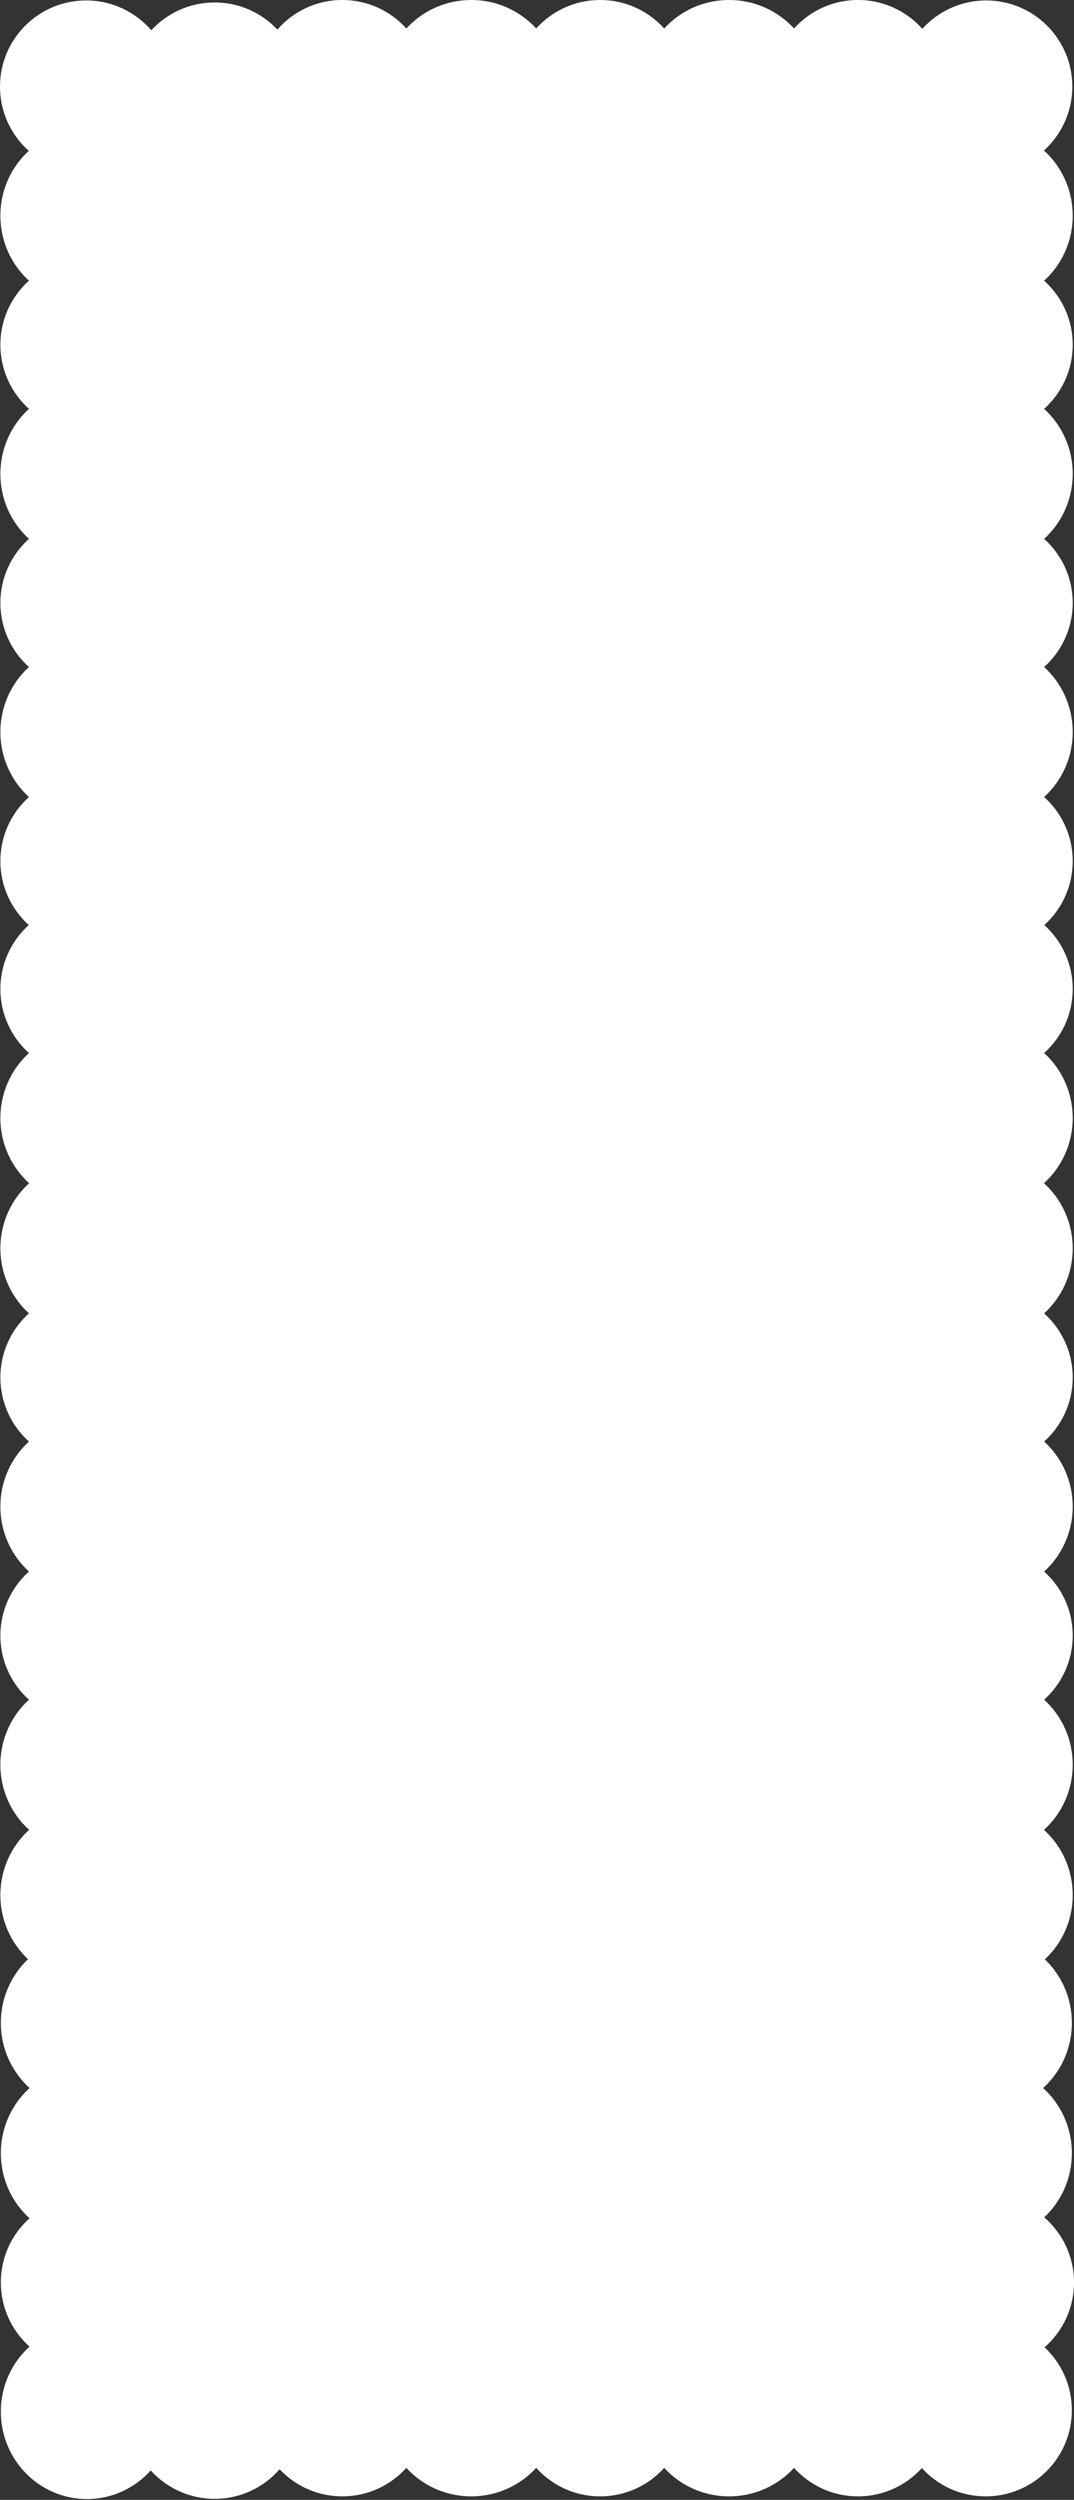 <svg width="1281" height="2981" viewBox="0 0 1281 2981" fill="none" xmlns="http://www.w3.org/2000/svg">
<rect x="0" y="0" width="1281" height="2981" fill="#333333" stroke="none"/>
<path d="M1023.4 0C1053.88 1.33243e-06 1081.26 13.277 1100.08 34.363C1118.87 13.59 1146.05 0.539 1176.27 0.539C1233.01 0.539 1279 46.533 1279 103.27C1279 133.501 1265.94 160.68 1245.16 179.479C1266.21 198.56 1279.46 226.309 1279.46 257.198C1279.46 287.975 1266.3 315.634 1245.38 334.708C1266.3 353.514 1279.46 380.783 1279.46 411.126C1279.46 441.469 1266.3 468.738 1245.38 487.544C1266.3 506.618 1279.46 534.277 1279.46 565.055C1279.46 595.832 1266.3 623.49 1245.38 642.564C1266.3 661.37 1279.46 688.64 1279.46 718.983C1279.46 749.327 1266.3 776.596 1245.38 795.401C1266.3 814.476 1279.46 842.135 1279.46 872.912C1279.46 903.689 1266.3 931.348 1245.38 950.422C1266.3 969.228 1279.46 996.496 1279.46 1026.84C1279.46 1057.08 1266.39 1084.27 1245.59 1103.07C1266.39 1121.87 1279.46 1149.06 1279.46 1179.3C1279.46 1209.64 1266.3 1236.91 1245.38 1255.72C1266.3 1274.79 1279.46 1302.45 1279.46 1333.23C1279.46 1364.11 1266.22 1391.85 1245.18 1410.93C1266.22 1430.01 1279.46 1457.75 1279.46 1488.63C1279.46 1519.4 1266.3 1547.06 1245.38 1566.14C1266.3 1584.94 1279.46 1612.21 1279.46 1642.55C1279.46 1672.9 1266.3 1700.17 1245.38 1718.97C1266.3 1738.05 1279.46 1765.71 1279.46 1796.48C1279.46 1827.26 1266.3 1854.92 1245.38 1873.99C1266.3 1892.8 1279.46 1920.07 1279.46 1950.41C1279.46 1980.75 1266.3 2008.02 1245.38 2026.83C1266.3 2045.9 1279.46 2073.56 1279.46 2104.34C1279.46 2135.22 1266.22 2162.96 1245.18 2182.04C1266.22 2201.12 1279.46 2228.86 1279.46 2259.74C1279.46 2290.08 1266.67 2317.4 1246.26 2336.44C1266.09 2355.44 1278.46 2382.35 1278.46 2412.2C1278.46 2443.08 1265.22 2470.82 1244.18 2489.9C1265.22 2508.98 1278.46 2536.72 1278.46 2567.59C1278.46 2597.81 1265.77 2625.03 1245.51 2644.06C1267.25 2662.9 1281 2690.71 1281 2721.73C1281 2752.57 1267.41 2780.24 1245.88 2799.07C1265.91 2817.82 1278.43 2844.49 1278.43 2874.08C1278.43 2930.82 1232.43 2976.81 1175.7 2976.81C1145.5 2976.81 1118.34 2963.78 1099.55 2943.04C1080.75 2963.78 1053.6 2976.81 1023.4 2976.81C993.098 2976.81 965.863 2963.69 947.06 2942.83C927.988 2963.69 900.364 2976.81 869.63 2976.81C838.897 2976.81 811.273 2963.69 792.201 2942.83C773.398 2963.69 746.164 2976.81 715.863 2976.81C685.563 2976.81 658.328 2963.69 639.525 2942.83C620.454 2963.69 592.83 2976.81 562.097 2976.81C531.363 2976.81 503.739 2963.69 484.667 2942.83C465.864 2963.69 438.629 2976.81 408.328 2976.81C378.834 2976.81 352.245 2964.38 333.509 2944.48C314.676 2966.09 286.949 2979.75 256.03 2979.75C225.782 2979.75 198.588 2966.67 179.788 2945.87C160.995 2966.85 133.88 2980.02 103.73 2980.02C46.994 2980.02 1 2933.37 1 2875.83C1 2845 14.195 2817.31 35.167 2798.23C14.195 2779.42 1 2752.12 1 2721.73C1 2691.33 14.204 2664.02 35.19 2645.21C14.205 2626.13 1 2598.43 1 2567.59C1 2536.72 14.242 2508.98 35.28 2489.9C14.243 2470.82 1 2443.08 1 2412.2C1 2382.24 13.469 2355.23 33.429 2336.22C13.154 2317.19 0.461 2289.97 0.461 2259.74C0.461 2228.86 13.703 2201.12 34.741 2182.04C13.704 2162.96 0.461 2135.22 0.461 2104.34C0.461 2073.56 13.618 2045.9 34.536 2026.83C13.618 2008.02 0.461 1980.75 0.461 1950.41C0.461 1920.07 13.618 1892.8 34.536 1873.99C13.618 1854.92 0.461 1827.26 0.461 1796.48C0.461 1765.71 13.617 1738.05 34.536 1718.97C13.618 1700.17 0.461 1672.9 0.461 1642.55C0.461 1612.21 13.618 1584.94 34.536 1566.14C13.618 1547.06 0.461 1519.4 0.461 1488.63C0.461 1457.75 13.704 1430.01 34.742 1410.93C13.704 1391.85 0.461 1364.11 0.461 1333.23C0.461 1302.45 13.617 1274.79 34.536 1255.72C13.618 1236.91 0.461 1209.64 0.461 1179.3C0.461 1149.06 13.53 1121.87 34.327 1103.07C13.53 1084.27 0.461 1057.08 0.461 1026.84C0.461 996.497 13.618 969.228 34.536 950.422C13.618 931.348 0.461 903.689 0.461 872.912C0.461 842.135 13.618 814.476 34.536 795.401C13.618 776.596 0.461 749.327 0.461 718.983C0.461 688.64 13.618 661.37 34.536 642.564C13.618 623.49 0.461 595.831 0.461 565.055C0.461 534.278 13.617 506.618 34.536 487.544C13.618 468.738 0.461 441.469 0.461 411.126C0.461 380.783 13.618 353.514 34.536 334.708C13.618 315.634 0.461 287.975 0.461 257.198C0.461 226.534 13.521 198.963 34.307 179.896C13.254 161.083 -2.66247e-06 133.725 0 103.27C7.62243e-06 46.533 45.994 0.539 102.73 0.539C133.78 0.539 161.613 14.314 180.45 36.087C199.223 15.705 226.135 2.936 256.03 2.936C285.524 2.936 312.113 15.366 330.849 35.272C349.682 13.659 377.41 5.39027e-06 408.328 0C438.629 1.32448e-06 465.864 13.119 484.667 33.986C503.739 13.119 531.363 6.16251e-05 562.097 0C592.83 1.34338e-06 620.454 13.119 639.525 33.985C658.328 13.119 685.563 5.28247e-06 715.863 0C746.163 1.32446e-06 773.398 13.119 792.201 33.985C811.273 13.119 838.897 6.16241e-05 869.63 0C900.363 1.3434e-06 927.988 13.119 947.06 33.986C965.863 13.119 993.098 5.28256e-06 1023.4 0Z" fill="white"/>
</svg>
